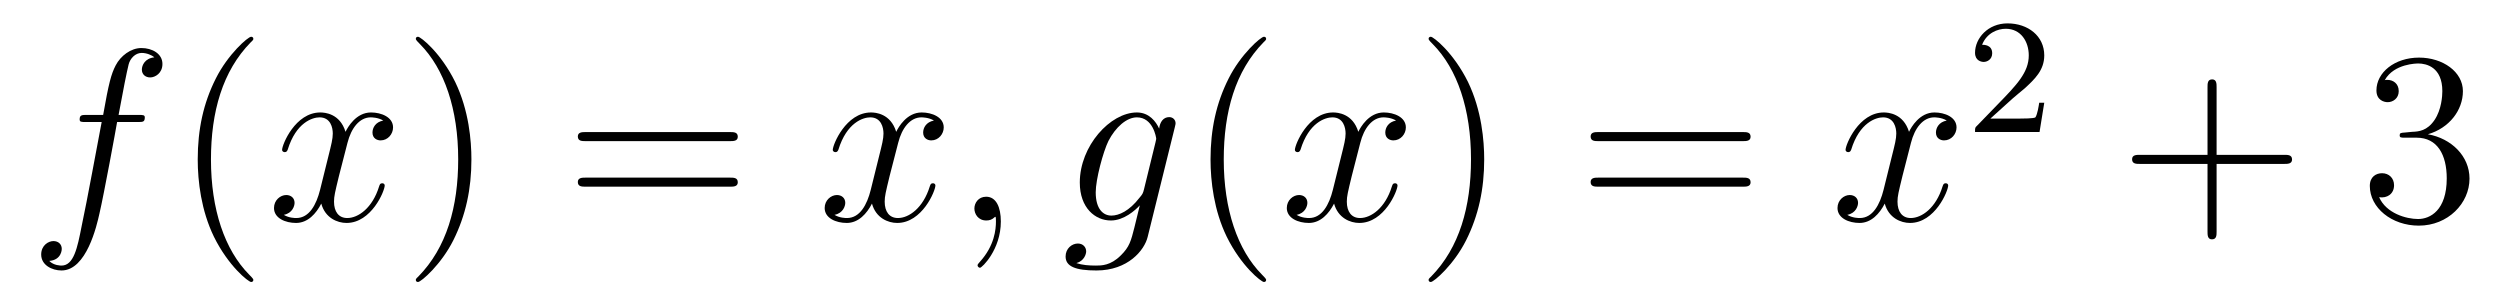 <?xml version='1.0' encoding='UTF-8'?>
<!-- This file was generated by dvisvgm 2.8.1 -->
<svg version='1.1' xmlns='http://www.w3.org/2000/svg' xmlns:xlink='http://www.w3.org/1999/xlink' width='122pt' height='15pt' viewBox='0 -15 122 15'>
<g id='page1'>
<g transform='matrix(1 0 0 -1 -127 650)'>
<path d='M133.732 659.046C133.971 659.046 134.066 659.046 134.066 659.273C134.066 659.392 133.971 659.392 133.755 659.392H132.787C133.014 660.623 133.182 661.472 133.277 661.855C133.349 662.142 133.6 662.417 133.911 662.417C134.162 662.417 134.413 662.309 134.532 662.202C134.066 662.154 133.923 661.807 133.923 661.604C133.923 661.365 134.102 661.221 134.329 661.221C134.568 661.221 134.927 661.424 134.927 661.879C134.927 662.381 134.425 662.656 133.899 662.656C133.385 662.656 132.883 662.273 132.644 661.807C132.428 661.388 132.309 660.958 132.034 659.392H131.233C131.006 659.392 130.887 659.392 130.887 659.177C130.887 659.046 130.958 659.046 131.197 659.046H131.962C131.747 657.934 131.257 655.232 130.982 653.953C130.779 652.913 130.6 652.04 130.002 652.04C129.966 652.04 129.619 652.04 129.404 652.267C130.014 652.315 130.014 652.841 130.014 652.853C130.014 653.092 129.834 653.236 129.608 653.236C129.368 653.236 129.01 653.032 129.01 652.578C129.01 652.064 129.536 651.801 130.002 651.801C131.221 651.801 131.723 653.989 131.855 654.587C132.07 655.507 132.656 658.687 132.715 659.046H133.732Z'/>
<path d='M139.363 651.335C139.363 651.371 139.363 651.395 139.16 651.598C137.964 652.806 137.295 654.778 137.295 657.217C137.295 659.536 137.857 661.532 139.243 662.943C139.363 663.05 139.363 663.074 139.363 663.11C139.363 663.182 139.303 663.206 139.255 663.206C139.1 663.206 138.12 662.345 137.534 661.173C136.924 659.966 136.649 658.687 136.649 657.217C136.649 656.152 136.817 654.73 137.438 653.451C138.143 652.017 139.124 651.239 139.255 651.239C139.303 651.239 139.363 651.263 139.363 651.335Z'/>
<path d='M145.703 659.117C145.32 659.046 145.177 658.759 145.177 658.532C145.177 658.245 145.404 658.149 145.571 658.149C145.93 658.149 146.181 658.46 146.181 658.782C146.181 659.285 145.607 659.512 145.105 659.512C144.376 659.512 143.969 658.794 143.862 658.567C143.587 659.464 142.845 659.512 142.63 659.512C141.411 659.512 140.766 657.946 140.766 657.683C140.766 657.635 140.813 657.575 140.897 657.575C140.993 657.575 141.017 657.647 141.04 657.695C141.447 659.022 142.248 659.273 142.595 659.273C143.133 659.273 143.24 658.771 143.24 658.484C143.24 658.221 143.168 657.946 143.025 657.372L142.619 655.734C142.439 655.017 142.093 654.36 141.459 654.36C141.399 654.36 141.1 654.36 140.849 654.515C141.279 654.599 141.375 654.957 141.375 655.101C141.375 655.34 141.196 655.483 140.969 655.483C140.682 655.483 140.371 655.232 140.371 654.85C140.371 654.348 140.933 654.12 141.447 654.12C142.021 654.12 142.427 654.575 142.678 655.065C142.869 654.36 143.467 654.12 143.91 654.12C145.129 654.12 145.774 655.687 145.774 655.949C145.774 656.009 145.726 656.057 145.655 656.057C145.547 656.057 145.535 655.997 145.5 655.902C145.177 654.85 144.483 654.36 143.946 654.36C143.527 654.36 143.3 654.67 143.3 655.16C143.3 655.423 143.348 655.615 143.539 656.404L143.957 658.029C144.137 658.747 144.543 659.273 145.093 659.273C145.117 659.273 145.452 659.273 145.703 659.117Z'/>
<path d='M150.005 657.217C150.005 658.125 149.886 659.607 149.216 660.994C148.511 662.428 147.531 663.206 147.399 663.206C147.351 663.206 147.292 663.182 147.292 663.11C147.292 663.074 147.292 663.05 147.495 662.847C148.69 661.64 149.36 659.667 149.36 657.228C149.36 654.909 148.798 652.913 147.411 651.502C147.292 651.395 147.292 651.371 147.292 651.335C147.292 651.263 147.351 651.239 147.399 651.239C147.554 651.239 148.535 652.1 149.121 653.272C149.73 654.491 150.005 655.782 150.005 657.217Z'/>
<path d='M162.622 658.113C162.789 658.113 163.004 658.113 163.004 658.328C163.004 658.555 162.801 658.555 162.622 658.555H155.581C155.413 658.555 155.198 658.555 155.198 658.34C155.198 658.113 155.401 658.113 155.581 658.113H162.622ZM162.622 655.89C162.789 655.89 163.004 655.89 163.004 656.105C163.004 656.332 162.801 656.332 162.622 656.332H155.581C155.413 656.332 155.198 656.332 155.198 656.117C155.198 655.89 155.401 655.89 155.581 655.89H162.622Z'/>
<path d='M172.576 659.117C172.194 659.046 172.05 658.759 172.05 658.532C172.05 658.245 172.277 658.149 172.445 658.149C172.803 658.149 173.054 658.46 173.054 658.782C173.054 659.285 172.48 659.512 171.978 659.512C171.249 659.512 170.843 658.794 170.735 658.567C170.46 659.464 169.719 659.512 169.504 659.512C168.285 659.512 167.639 657.946 167.639 657.683C167.639 657.635 167.687 657.575 167.77 657.575C167.866 657.575 167.89 657.647 167.914 657.695C168.321 659.022 169.121 659.273 169.468 659.273C170.006 659.273 170.114 658.771 170.114 658.484C170.114 658.221 170.042 657.946 169.898 657.372L169.492 655.734C169.313 655.017 168.966 654.36 168.332 654.36C168.273 654.36 167.974 654.36 167.723 654.515C168.153 654.599 168.249 654.957 168.249 655.101C168.249 655.34 168.069 655.483 167.842 655.483C167.556 655.483 167.244 655.232 167.244 654.85C167.244 654.348 167.806 654.12 168.321 654.12C168.894 654.12 169.301 654.575 169.552 655.065C169.743 654.36 170.341 654.12 170.783 654.12C172.002 654.12 172.648 655.687 172.648 655.949C172.648 656.009 172.6 656.057 172.528 656.057C172.421 656.057 172.409 655.997 172.373 655.902C172.05 654.85 171.357 654.36 170.819 654.36C170.4 654.36 170.173 654.67 170.173 655.16C170.173 655.423 170.221 655.615 170.412 656.404L170.831 658.029C171.01 658.747 171.416 659.273 171.966 659.273C171.99 659.273 172.325 659.273 172.576 659.117ZM175.841 654.192C175.841 654.886 175.614 655.4 175.124 655.4C174.741 655.4 174.55 655.089 174.55 654.826C174.55 654.563 174.729 654.24 175.135 654.24C175.291 654.24 175.422 654.288 175.53 654.395C175.554 654.419 175.566 654.419 175.578 654.419C175.602 654.419 175.602 654.252 175.602 654.192C175.602 653.798 175.53 653.021 174.837 652.244C174.705 652.1 174.705 652.076 174.705 652.053C174.705 651.993 174.765 651.933 174.825 651.933C174.92 651.933 175.841 652.818 175.841 654.192Z'/>
<path d='M182.826 655.758C182.779 655.567 182.754 655.519 182.599 655.34C182.109 654.706 181.607 654.479 181.236 654.479C180.842 654.479 180.471 654.79 180.471 655.615C180.471 656.248 180.83 657.587 181.093 658.125C181.44 658.794 181.978 659.273 182.48 659.273C183.269 659.273 183.424 658.293 183.424 658.221L183.388 658.053L182.826 655.758ZM183.567 658.723C183.412 659.069 183.077 659.512 182.48 659.512C181.177 659.512 179.694 657.874 179.694 656.093C179.694 654.85 180.447 654.24 181.212 654.24C181.846 654.24 182.408 654.742 182.623 654.981L182.36 653.905C182.193 653.248 182.121 652.949 181.69 652.531C181.2 652.04 180.746 652.04 180.483 652.04C180.125 652.04 179.826 652.064 179.527 652.16C179.91 652.267 180.005 652.602 180.005 652.734C180.005 652.925 179.862 653.116 179.599 653.116C179.312 653.116 179.001 652.877 179.001 652.483C179.001 651.993 179.491 651.801 180.507 651.801C182.049 651.801 182.85 652.793 183.006 653.439L184.332 658.794C184.368 658.938 184.368 658.962 184.368 658.986C184.368 659.153 184.237 659.285 184.058 659.285C183.771 659.285 183.603 659.046 183.567 658.723Z'/>
<path d='M188.787 651.335C188.787 651.371 188.787 651.395 188.584 651.598C187.389 652.806 186.719 654.778 186.719 657.217C186.719 659.536 187.281 661.532 188.668 662.943C188.787 663.05 188.787 663.074 188.787 663.11C188.787 663.182 188.728 663.206 188.68 663.206C188.525 663.206 187.544 662.345 186.959 661.173C186.349 659.966 186.074 658.687 186.074 657.217C186.074 656.152 186.241 654.73 186.863 653.451C187.568 652.017 188.548 651.239 188.68 651.239C188.728 651.239 188.787 651.263 188.787 651.335Z'/>
<path d='M195.127 659.117C194.744 659.046 194.602 658.759 194.602 658.532C194.602 658.245 194.828 658.149 194.995 658.149C195.354 658.149 195.606 658.46 195.606 658.782C195.606 659.285 195.031 659.512 194.53 659.512C193.8 659.512 193.394 658.794 193.286 658.567C193.012 659.464 192.27 659.512 192.055 659.512C190.836 659.512 190.19 657.946 190.19 657.683C190.19 657.635 190.238 657.575 190.322 657.575C190.417 657.575 190.441 657.647 190.465 657.695C190.872 659.022 191.673 659.273 192.019 659.273C192.557 659.273 192.665 658.771 192.665 658.484C192.665 658.221 192.593 657.946 192.45 657.372L192.043 655.734C191.864 655.017 191.517 654.36 190.884 654.36C190.824 654.36 190.525 654.36 190.274 654.515C190.704 654.599 190.8 654.957 190.8 655.101C190.8 655.34 190.621 655.483 190.394 655.483C190.107 655.483 189.796 655.232 189.796 654.85C189.796 654.348 190.358 654.12 190.872 654.12C191.445 654.12 191.852 654.575 192.103 655.065C192.294 654.36 192.892 654.12 193.334 654.12C194.554 654.12 195.199 655.687 195.199 655.949C195.199 656.009 195.151 656.057 195.079 656.057C194.972 656.057 194.96 655.997 194.924 655.902C194.602 654.85 193.908 654.36 193.37 654.36C192.952 654.36 192.725 654.67 192.725 655.16C192.725 655.423 192.773 655.615 192.964 656.404L193.382 658.029C193.561 658.747 193.968 659.273 194.518 659.273C194.542 659.273 194.876 659.273 195.127 659.117Z'/>
<path d='M199.429 657.217C199.429 658.125 199.31 659.607 198.641 660.994C197.935 662.428 196.955 663.206 196.824 663.206C196.776 663.206 196.716 663.182 196.716 663.11C196.716 663.074 196.716 663.05 196.919 662.847C198.115 661.64 198.785 659.667 198.785 657.228C198.785 654.909 198.222 652.913 196.836 651.502C196.716 651.395 196.716 651.371 196.716 651.335C196.716 651.263 196.776 651.239 196.824 651.239C196.979 651.239 197.959 652.1 198.545 653.272C199.156 654.491 199.429 655.782 199.429 657.217Z'/>
<path d='M212.046 658.113C212.214 658.113 212.429 658.113 212.429 658.328C212.429 658.555 212.226 658.555 212.046 658.555H205.006C204.838 658.555 204.623 658.555 204.623 658.34C204.623 658.113 204.826 658.113 205.006 658.113H212.046ZM212.046 655.89C212.214 655.89 212.429 655.89 212.429 656.105C212.429 656.332 212.226 656.332 212.046 656.332H205.006C204.838 656.332 204.623 656.332 204.623 656.117C204.623 655.89 204.826 655.89 205.006 655.89H212.046Z'/>
<path d='M222.001 659.117C221.618 659.046 221.474 658.759 221.474 658.532C221.474 658.245 221.702 658.149 221.869 658.149C222.228 658.149 222.479 658.46 222.479 658.782C222.479 659.285 221.905 659.512 221.402 659.512C220.674 659.512 220.267 658.794 220.16 658.567C219.884 659.464 219.144 659.512 218.928 659.512C217.709 659.512 217.063 657.946 217.063 657.683C217.063 657.635 217.111 657.575 217.195 657.575C217.291 657.575 217.315 657.647 217.338 657.695C217.745 659.022 218.546 659.273 218.893 659.273C219.431 659.273 219.539 658.771 219.539 658.484C219.539 658.221 219.467 657.946 219.323 657.372L218.917 655.734C218.737 655.017 218.39 654.36 217.757 654.36C217.697 654.36 217.398 654.36 217.147 654.515C217.578 654.599 217.673 654.957 217.673 655.101C217.673 655.34 217.494 655.483 217.267 655.483C216.98 655.483 216.67 655.232 216.67 654.85C216.67 654.348 217.231 654.12 217.745 654.12C218.318 654.12 218.725 654.575 218.976 655.065C219.168 654.36 219.766 654.12 220.207 654.12C221.428 654.12 222.072 655.687 222.072 655.949C222.072 656.009 222.024 656.057 221.953 656.057C221.845 656.057 221.833 655.997 221.797 655.902C221.474 654.85 220.782 654.36 220.243 654.36C219.826 654.36 219.598 654.67 219.598 655.16C219.598 655.423 219.646 655.615 219.838 656.404L220.255 658.029C220.435 658.747 220.841 659.273 221.392 659.273C221.416 659.273 221.75 659.273 222.001 659.117Z'/>
<path d='M225.208 660.186C225.335 660.305 225.67 660.568 225.797 660.68C226.291 661.134 226.76 661.572 226.76 662.297C226.76 663.245 225.964 663.859 224.968 663.859C224.012 663.859 223.382 663.134 223.382 662.425C223.382 662.034 223.693 661.978 223.805 661.978C223.972 661.978 224.219 662.098 224.219 662.401C224.219 662.815 223.82 662.815 223.726 662.815C223.956 663.397 224.49 663.596 224.88 663.596C225.622 663.596 226.004 662.967 226.004 662.297C226.004 661.468 225.422 660.863 224.482 659.899L223.478 658.863C223.382 658.775 223.382 658.759 223.382 658.56H226.53L226.76 659.986H226.513C226.49 659.827 226.427 659.428 226.331 659.277C226.283 659.213 225.677 659.213 225.55 659.213H224.131L225.208 660.186Z'/>
<path d='M235.17 657.001H238.469C238.637 657.001 238.852 657.001 238.852 657.217C238.852 657.444 238.649 657.444 238.469 657.444H235.17V660.743C235.17 660.91 235.17 661.126 234.954 661.126C234.727 661.126 234.727 660.922 234.727 660.743V657.444H231.428C231.26 657.444 231.046 657.444 231.046 657.228C231.046 657.001 231.248 657.001 231.428 657.001H234.727V653.702C234.727 653.535 234.727 653.32 234.942 653.32C235.17 653.32 235.17 653.523 235.17 653.702V657.001Z'/>
<path d='M244.357 658.532C244.153 658.52 244.105 658.507 244.105 658.4C244.105 658.281 244.165 658.281 244.381 658.281H244.931C245.946 658.281 246.401 657.444 246.401 656.296C246.401 654.73 245.588 654.312 245.002 654.312C244.428 654.312 243.448 654.587 243.102 655.376C243.484 655.316 243.83 655.531 243.83 655.961C243.83 656.308 243.58 656.547 243.245 656.547C242.958 656.547 242.647 656.38 242.647 655.926C242.647 654.862 243.712 653.989 245.038 653.989C246.461 653.989 247.512 655.077 247.512 656.284C247.512 657.384 246.628 658.245 245.48 658.448C246.521 658.747 247.19 659.619 247.19 660.552C247.19 661.496 246.21 662.189 245.05 662.189C243.854 662.189 242.97 661.46 242.97 660.588C242.97 660.109 243.341 660.014 243.52 660.014C243.77 660.014 244.058 660.193 244.058 660.552C244.058 660.934 243.77 661.102 243.508 661.102C243.437 661.102 243.413 661.102 243.377 661.09C243.83 661.902 244.955 661.902 245.014 661.902C245.408 661.902 246.186 661.723 246.186 660.552C246.186 660.325 246.15 659.655 245.803 659.141C245.444 658.615 245.038 658.579 244.715 658.567L244.357 658.532Z'/>
</g>
</g>
</svg>
